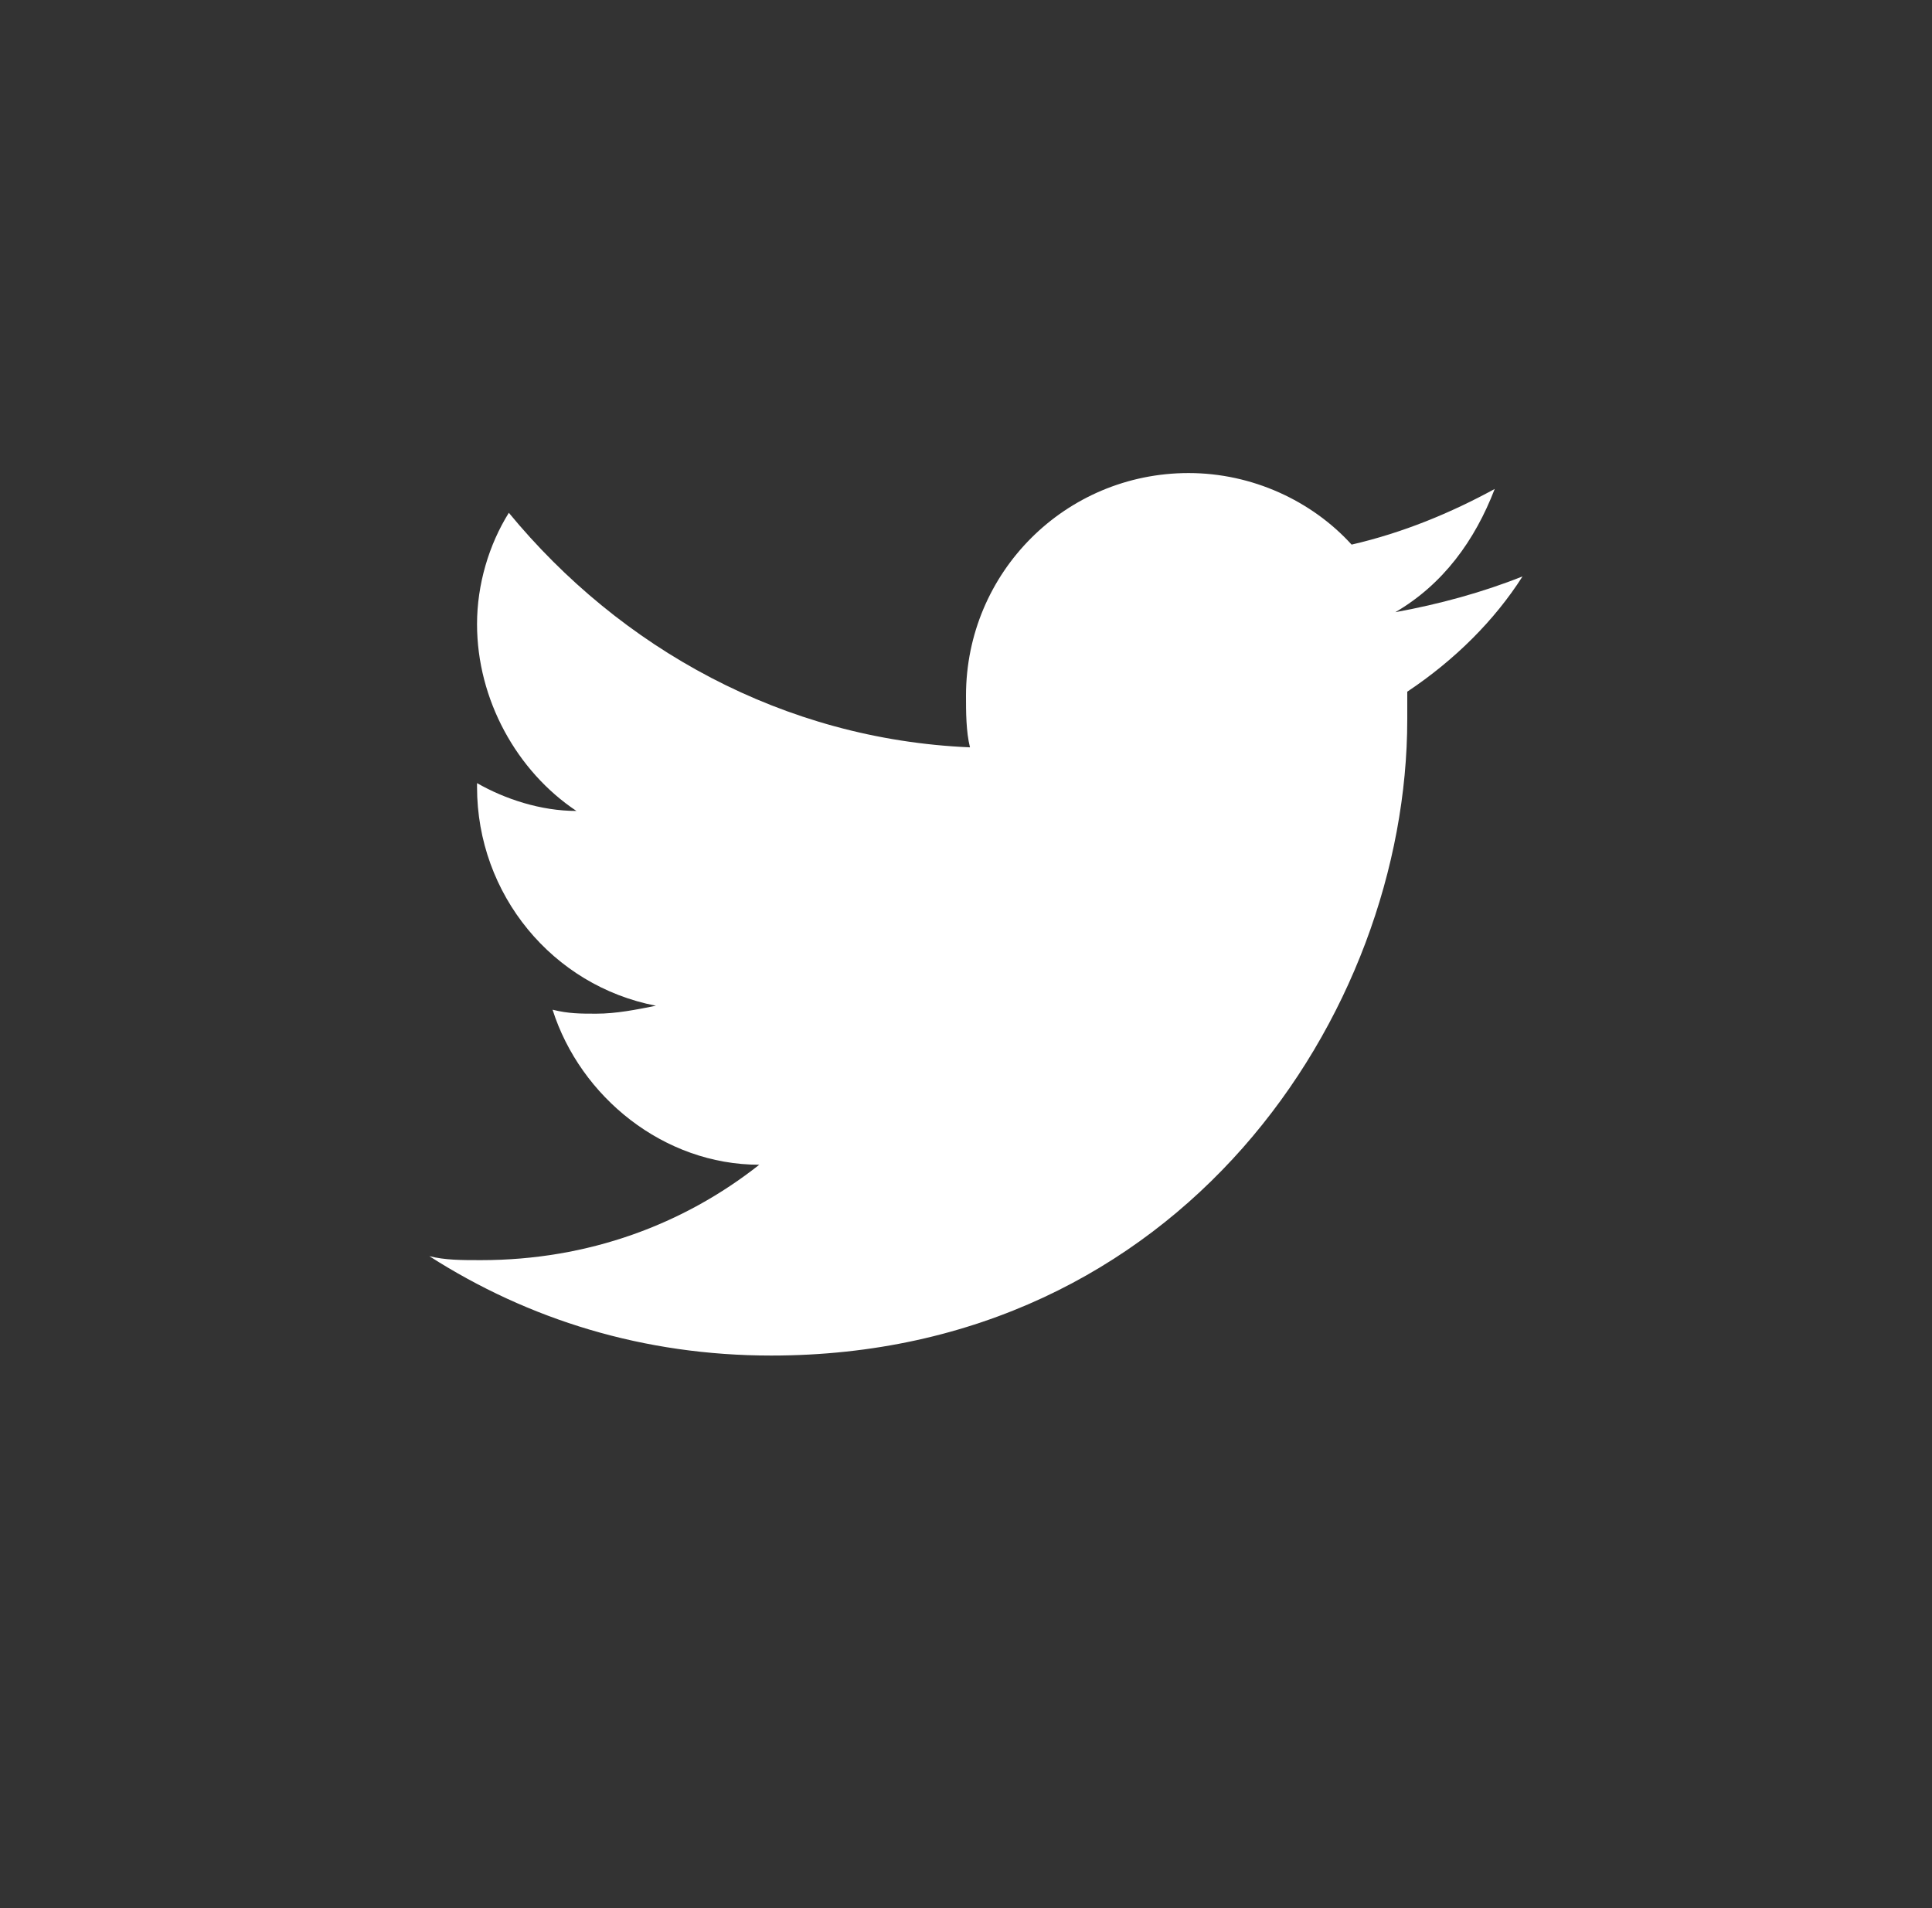 <?xml version="1.0" encoding="utf-8"?>
<!-- Generator: Adobe Illustrator 20.1.0, SVG Export Plug-In . SVG Version: 6.00 Build 0)  -->
<svg version="1.1" id="レイヤー_1" xmlns="http://www.w3.org/2000/svg" xmlns:xlink="http://www.w3.org/1999/xlink" x="0px"
	 y="0px" viewBox="0 0 48.6 48" style="enable-background:new 0 0 48.6 48;" xml:space="preserve">
<rect x="0" y="0" width="48.6" height="48" fill="#333333" stroke="none"/>
<style type="text/css">
	.st0{fill:#FFFFFF;}
</style>
<g>
	<path class="st0" d="M38.3,14.5c-1,0.4-2.1,0.7-3.2,0.9c1.2-0.7,2-1.8,2.5-3.1c-1.1,0.6-2.3,1.1-3.6,1.4c-1-1.1-2.5-1.8-4.1-1.8
		c-3.1,0-5.6,2.5-5.6,5.6c0,0.4,0,0.9,0.1,1.3c-4.7-0.2-8.8-2.5-11.6-5.9c-0.5,0.8-0.8,1.8-0.8,2.8c0,1.9,1,3.7,2.5,4.7
		c-0.9,0-1.8-0.3-2.5-0.7c0,0,0,0,0,0.1c0,2.7,1.9,5,4.5,5.5c-0.5,0.1-1,0.2-1.5,0.2c-0.4,0-0.7,0-1.1-0.1c0.7,2.2,2.8,3.9,5.2,3.9
		c-1.9,1.5-4.3,2.4-7,2.4c-0.5,0-0.9,0-1.3-0.1c2.5,1.6,5.4,2.5,8.6,2.5c10.3,0,16-8.6,16-16c0-0.2,0-0.5,0-0.7
		C36.6,16.6,37.6,15.6,38.3,14.5z"/>
</g>
</svg>

